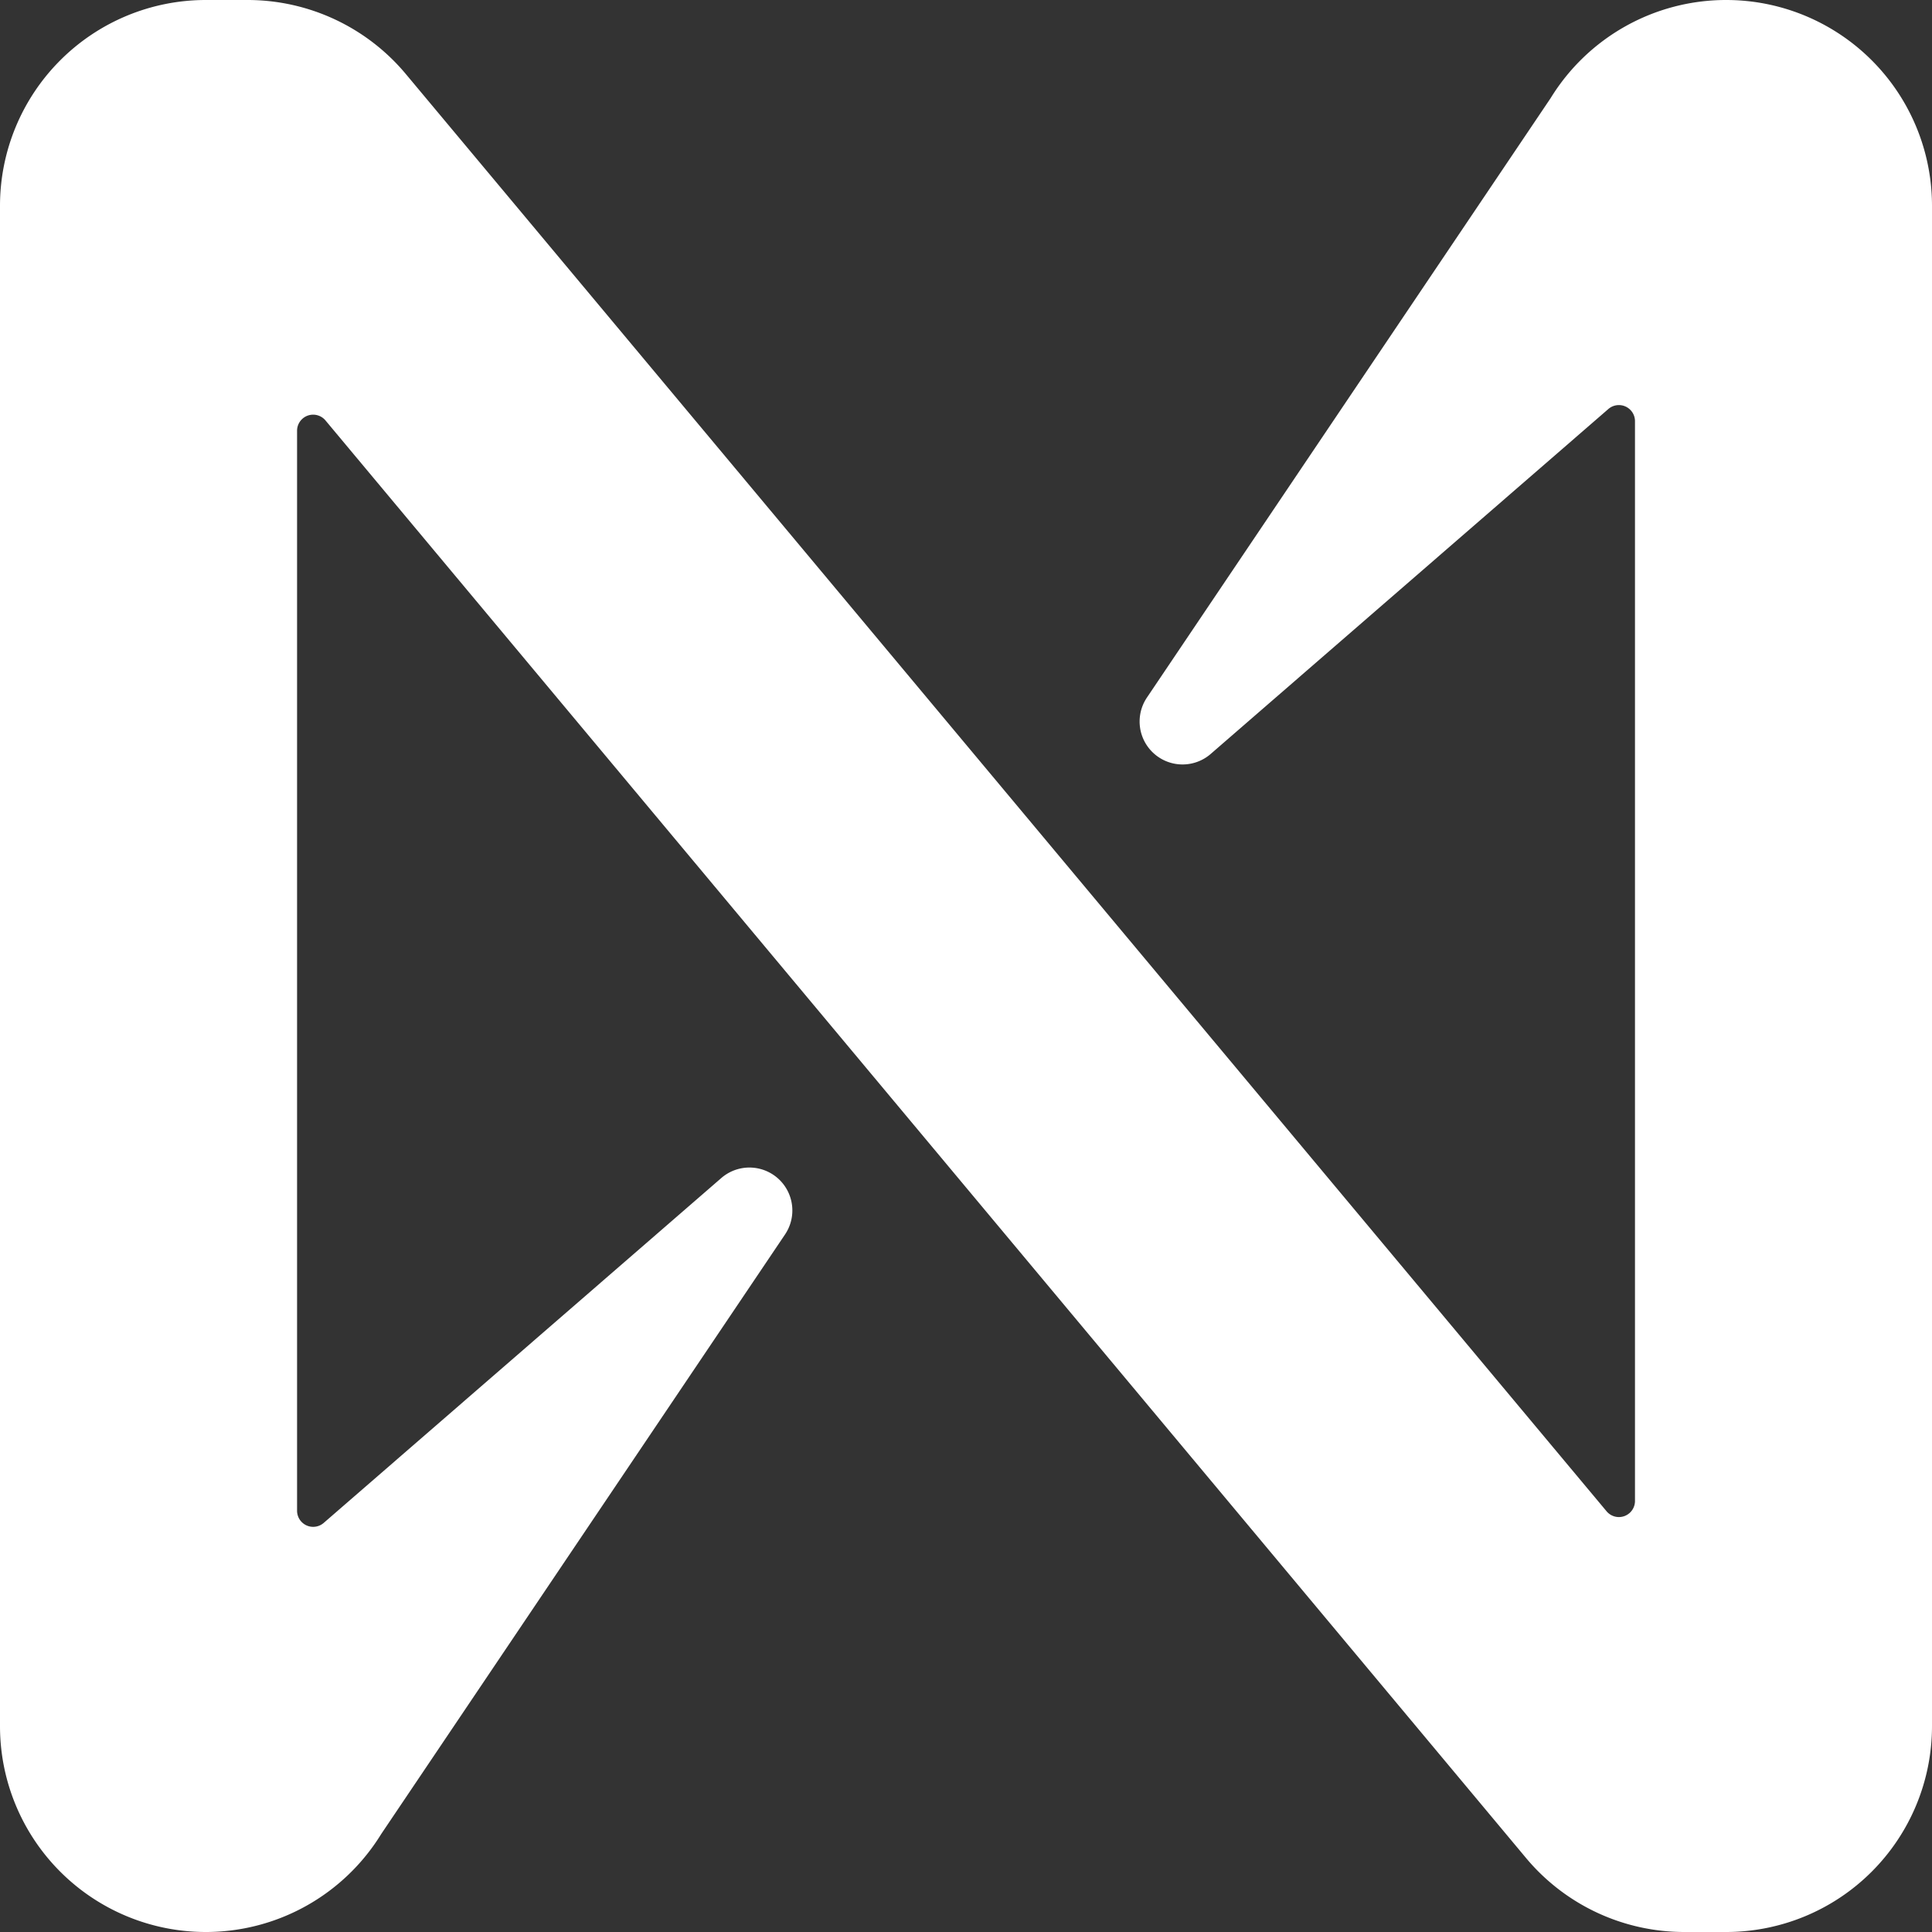 <svg xmlns="http://www.w3.org/2000/svg" fill="none" viewBox="0 0 72 72"><rect x="0" y="0" width="72" height="72" fill="#333333" stroke="none"/><g clip-path="url(#a)"><path fill="#fff" d="M64.328 0a7.674 7.674 0 0 0-6.539 3.655L42.74 26a1.6 1.6 0 0 0 2.376 2.1l14.813-12.849a.6.6 0 0 1 1.002.456v40.23a.599.599 0 0 1-1.06.383L15.088 2.716A7.684 7.684 0 0 0 9.235 0H7.67A7.67 7.67 0 0 0 0 7.67v56.66A7.67 7.67 0 0 0 7.67 72a7.674 7.674 0 0 0 6.539-3.655L29.259 46a1.6 1.6 0 0 0-2.376-2.1L12.07 56.749a.6.6 0 0 1-.999-.456v-40.24a.599.599 0 0 1 1.06-.383l44.775 53.614A7.684 7.684 0 0 0 62.759 72h1.565A7.673 7.673 0 0 0 72 64.334V7.67A7.67 7.67 0 0 0 64.33 0h-.002Z"/></g><defs><clipPath id="a"><path fill="#fff" d="M0 0h72v72H0z"/></clipPath></defs></svg>